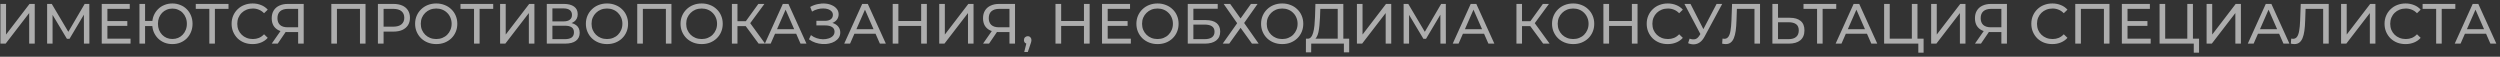 <svg width="573" height="13" viewBox="0 0 573 13" fill="none" xmlns="http://www.w3.org/2000/svg">
<rect x="0" y="0" width="573" height="13" fill="#333333" stroke="none"/>
<path opacity="0.6" d="M0.098 10V0.9H1.385V7.92L6.767 0.9H7.963V10H6.689V2.993L1.294 10H0.098ZM10.8 10V0.9H11.866L15.948 7.777H15.376L19.406 0.9H20.472L20.485 10H19.237L19.224 2.863H19.523L15.935 8.895H15.337L11.723 2.863H12.048V10H10.8ZM24.501 4.826H29.181V5.931H24.501V4.826ZM24.618 8.869H29.922V10H23.318V0.9H29.74V2.031H24.618V8.869ZM31.963 10V0.9H33.25V4.8H35.603V5.97H33.25V10H31.963ZM39.503 10.104C38.845 10.104 38.234 9.991 37.67 9.766C37.107 9.532 36.617 9.207 36.201 8.791C35.785 8.366 35.46 7.872 35.226 7.309C35.001 6.746 34.888 6.126 34.888 5.45C34.888 4.774 35.001 4.154 35.226 3.591C35.46 3.028 35.785 2.538 36.201 2.122C36.617 1.697 37.107 1.372 37.67 1.147C38.234 0.913 38.845 0.796 39.503 0.796C40.162 0.796 40.773 0.913 41.336 1.147C41.908 1.372 42.402 1.697 42.818 2.122C43.234 2.538 43.555 3.028 43.78 3.591C44.014 4.154 44.131 4.774 44.131 5.45C44.131 6.126 44.014 6.746 43.78 7.309C43.555 7.872 43.234 8.366 42.818 8.791C42.402 9.207 41.908 9.532 41.336 9.766C40.773 9.991 40.162 10.104 39.503 10.104ZM39.503 8.934C39.98 8.934 40.418 8.852 40.816 8.687C41.224 8.514 41.575 8.271 41.869 7.959C42.173 7.647 42.407 7.279 42.571 6.854C42.745 6.429 42.831 5.961 42.831 5.45C42.831 4.939 42.745 4.471 42.571 4.046C42.407 3.621 42.173 3.253 41.869 2.941C41.575 2.629 41.224 2.391 40.816 2.226C40.418 2.053 39.984 1.966 39.516 1.966C39.048 1.966 38.611 2.053 38.203 2.226C37.805 2.391 37.454 2.629 37.15 2.941C36.856 3.253 36.622 3.621 36.448 4.046C36.284 4.471 36.201 4.939 36.201 5.45C36.201 5.961 36.284 6.429 36.448 6.854C36.622 7.279 36.856 7.647 37.15 7.959C37.454 8.271 37.805 8.514 38.203 8.687C38.611 8.852 39.044 8.934 39.503 8.934ZM47.978 10V1.693L48.303 2.031H44.871V0.9H52.372V2.031H48.94L49.252 1.693V10H47.978ZM57.894 10.104C57.2 10.104 56.559 9.991 55.97 9.766C55.389 9.532 54.882 9.207 54.449 8.791C54.024 8.366 53.69 7.872 53.448 7.309C53.205 6.746 53.084 6.126 53.084 5.45C53.084 4.774 53.205 4.154 53.448 3.591C53.69 3.028 54.028 2.538 54.462 2.122C54.895 1.697 55.402 1.372 55.983 1.147C56.572 0.913 57.213 0.796 57.907 0.796C58.609 0.796 59.254 0.917 59.844 1.16C60.442 1.394 60.949 1.745 61.365 2.213L60.52 3.032C60.173 2.668 59.783 2.399 59.35 2.226C58.916 2.044 58.453 1.953 57.959 1.953C57.447 1.953 56.971 2.04 56.529 2.213C56.095 2.386 55.718 2.629 55.398 2.941C55.077 3.253 54.826 3.626 54.644 4.059C54.47 4.484 54.384 4.947 54.384 5.45C54.384 5.953 54.47 6.421 54.644 6.854C54.826 7.279 55.077 7.647 55.398 7.959C55.718 8.271 56.095 8.514 56.529 8.687C56.971 8.86 57.447 8.947 57.959 8.947C58.453 8.947 58.916 8.86 59.35 8.687C59.783 8.505 60.173 8.228 60.52 7.855L61.365 8.674C60.949 9.142 60.442 9.497 59.844 9.74C59.254 9.983 58.604 10.104 57.894 10.104ZM68.335 10V7.036L68.673 7.348H65.826C65.089 7.348 64.452 7.222 63.915 6.971C63.386 6.72 62.979 6.36 62.693 5.892C62.416 5.415 62.277 4.843 62.277 4.176C62.277 3.483 62.429 2.893 62.732 2.408C63.035 1.914 63.464 1.541 64.019 1.29C64.574 1.03 65.219 0.9 65.956 0.9H69.609V10H68.335ZM62.277 10L64.526 6.776H65.852L63.655 10H62.277ZM68.335 6.62V1.654L68.673 2.031H66.008C65.228 2.031 64.63 2.213 64.214 2.577C63.798 2.932 63.59 3.461 63.59 4.163C63.59 4.83 63.785 5.346 64.175 5.71C64.574 6.074 65.159 6.256 65.93 6.256H68.673L68.335 6.62ZM75.94 10V0.9H83.779V10H82.505V1.693L82.817 2.031H76.902L77.227 1.693V10H75.94ZM86.617 10V0.9H90.166C90.963 0.9 91.643 1.026 92.207 1.277C92.77 1.528 93.203 1.892 93.507 2.369C93.81 2.846 93.962 3.413 93.962 4.072C93.962 4.731 93.81 5.298 93.507 5.775C93.203 6.243 92.77 6.607 92.207 6.867C91.643 7.118 90.963 7.244 90.166 7.244H87.332L87.917 6.633V10H86.617ZM87.917 6.763L87.332 6.113H90.127C90.959 6.113 91.587 5.935 92.012 5.58C92.445 5.225 92.662 4.722 92.662 4.072C92.662 3.422 92.445 2.919 92.012 2.564C91.587 2.209 90.959 2.031 90.127 2.031H87.332L87.917 1.381V6.763ZM99.992 10.104C99.299 10.104 98.653 9.987 98.055 9.753C97.466 9.519 96.954 9.194 96.521 8.778C96.088 8.353 95.75 7.859 95.507 7.296C95.264 6.733 95.143 6.117 95.143 5.45C95.143 4.783 95.264 4.167 95.507 3.604C95.75 3.041 96.088 2.551 96.521 2.135C96.954 1.71 97.466 1.381 98.055 1.147C98.644 0.913 99.29 0.796 99.992 0.796C100.685 0.796 101.322 0.913 101.903 1.147C102.492 1.372 103.004 1.697 103.437 2.122C103.879 2.538 104.217 3.028 104.451 3.591C104.694 4.154 104.815 4.774 104.815 5.45C104.815 6.126 104.694 6.746 104.451 7.309C104.217 7.872 103.879 8.366 103.437 8.791C103.004 9.207 102.492 9.532 101.903 9.766C101.322 9.991 100.685 10.104 99.992 10.104ZM99.992 8.947C100.495 8.947 100.958 8.86 101.383 8.687C101.816 8.514 102.189 8.271 102.501 7.959C102.822 7.638 103.069 7.266 103.242 6.841C103.424 6.416 103.515 5.953 103.515 5.45C103.515 4.947 103.424 4.484 103.242 4.059C103.069 3.634 102.822 3.266 102.501 2.954C102.189 2.633 101.816 2.386 101.383 2.213C100.958 2.04 100.495 1.953 99.992 1.953C99.481 1.953 99.008 2.04 98.575 2.213C98.15 2.386 97.778 2.633 97.457 2.954C97.136 3.266 96.885 3.634 96.703 4.059C96.53 4.484 96.443 4.947 96.443 5.45C96.443 5.953 96.53 6.416 96.703 6.841C96.885 7.266 97.136 7.638 97.457 7.959C97.778 8.271 98.15 8.514 98.575 8.687C99.008 8.86 99.481 8.947 99.992 8.947ZM108.649 10V1.693L108.974 2.031H105.542V0.9H113.043V2.031H109.611L109.923 1.693V10H108.649ZM114.623 10V0.9H115.91V7.92L121.292 0.9H122.488V10H121.214V2.993L115.819 10H114.623ZM125.325 10V0.9H129.238C130.226 0.9 131.001 1.099 131.565 1.498C132.128 1.897 132.41 2.477 132.41 3.24C132.41 3.985 132.141 4.557 131.604 4.956C131.066 5.346 130.36 5.541 129.485 5.541L129.719 5.151C130.733 5.151 131.508 5.355 132.046 5.762C132.592 6.161 132.865 6.746 132.865 7.517C132.865 8.297 132.579 8.908 132.007 9.35C131.443 9.783 130.603 10 129.485 10H125.325ZM126.612 8.973H129.459C130.152 8.973 130.672 8.847 131.019 8.596C131.374 8.336 131.552 7.942 131.552 7.413C131.552 6.884 131.374 6.499 131.019 6.256C130.672 6.013 130.152 5.892 129.459 5.892H126.612V8.973ZM126.612 4.904H129.147C129.779 4.904 130.26 4.778 130.59 4.527C130.928 4.276 131.097 3.907 131.097 3.422C131.097 2.928 130.928 2.555 130.59 2.304C130.26 2.053 129.779 1.927 129.147 1.927H126.612V4.904ZM139.132 10.104C138.438 10.104 137.793 9.987 137.195 9.753C136.605 9.519 136.094 9.194 135.661 8.778C135.227 8.353 134.889 7.859 134.647 7.296C134.404 6.733 134.283 6.117 134.283 5.45C134.283 4.783 134.404 4.167 134.647 3.604C134.889 3.041 135.227 2.551 135.661 2.135C136.094 1.71 136.605 1.381 137.195 1.147C137.784 0.913 138.43 0.796 139.132 0.796C139.825 0.796 140.462 0.913 141.043 1.147C141.632 1.372 142.143 1.697 142.577 2.122C143.019 2.538 143.357 3.028 143.591 3.591C143.833 4.154 143.955 4.774 143.955 5.45C143.955 6.126 143.833 6.746 143.591 7.309C143.357 7.872 143.019 8.366 142.577 8.791C142.143 9.207 141.632 9.532 141.043 9.766C140.462 9.991 139.825 10.104 139.132 10.104ZM139.132 8.947C139.634 8.947 140.098 8.86 140.523 8.687C140.956 8.514 141.329 8.271 141.641 7.959C141.961 7.638 142.208 7.266 142.382 6.841C142.564 6.416 142.655 5.953 142.655 5.45C142.655 4.947 142.564 4.484 142.382 4.059C142.208 3.634 141.961 3.266 141.641 2.954C141.329 2.633 140.956 2.386 140.523 2.213C140.098 2.04 139.634 1.953 139.132 1.953C138.62 1.953 138.148 2.04 137.715 2.213C137.29 2.386 136.917 2.633 136.597 2.954C136.276 3.266 136.025 3.634 135.843 4.059C135.669 4.484 135.583 4.947 135.583 5.45C135.583 5.953 135.669 6.416 135.843 6.841C136.025 7.266 136.276 7.638 136.597 7.959C136.917 8.271 137.29 8.514 137.715 8.687C138.148 8.86 138.62 8.947 139.132 8.947ZM146.056 10V0.9H153.895V10H152.621V1.693L152.933 2.031H147.018L147.343 1.693V10H146.056ZM160.828 10.104C160.135 10.104 159.489 9.987 158.891 9.753C158.302 9.519 157.79 9.194 157.357 8.778C156.924 8.353 156.586 7.859 156.343 7.296C156.1 6.733 155.979 6.117 155.979 5.45C155.979 4.783 156.1 4.167 156.343 3.604C156.586 3.041 156.924 2.551 157.357 2.135C157.79 1.71 158.302 1.381 158.891 1.147C159.48 0.913 160.126 0.796 160.828 0.796C161.521 0.796 162.158 0.913 162.739 1.147C163.328 1.372 163.84 1.697 164.273 2.122C164.715 2.538 165.053 3.028 165.287 3.591C165.53 4.154 165.651 4.774 165.651 5.45C165.651 6.126 165.53 6.746 165.287 7.309C165.053 7.872 164.715 8.366 164.273 8.791C163.84 9.207 163.328 9.532 162.739 9.766C162.158 9.991 161.521 10.104 160.828 10.104ZM160.828 8.947C161.331 8.947 161.794 8.86 162.219 8.687C162.652 8.514 163.025 8.271 163.337 7.959C163.658 7.638 163.905 7.266 164.078 6.841C164.26 6.416 164.351 5.953 164.351 5.45C164.351 4.947 164.26 4.484 164.078 4.059C163.905 3.634 163.658 3.266 163.337 2.954C163.025 2.633 162.652 2.386 162.219 2.213C161.794 2.04 161.331 1.953 160.828 1.953C160.317 1.953 159.844 2.04 159.411 2.213C158.986 2.386 158.614 2.633 158.293 2.954C157.972 3.266 157.721 3.634 157.539 4.059C157.366 4.484 157.279 4.947 157.279 5.45C157.279 5.953 157.366 6.416 157.539 6.841C157.721 7.266 157.972 7.638 158.293 7.959C158.614 8.271 158.986 8.514 159.411 8.687C159.844 8.86 160.317 8.947 160.828 8.947ZM173.875 10L170.573 5.515L171.626 4.865L175.357 10H173.875ZM167.752 10V0.9H169.026V10H167.752ZM168.636 5.996V4.852H171.587V5.996H168.636ZM171.743 5.593L170.547 5.411L173.81 0.9H175.201L171.743 5.593ZM175.302 10L179.423 0.9H180.71L184.844 10H183.479L179.8 1.628H180.32L176.641 10H175.302ZM177.057 7.725L177.408 6.685H182.53L182.907 7.725H177.057ZM185.414 9.012L185.869 8.05C186.267 8.362 186.705 8.596 187.182 8.752C187.667 8.908 188.148 8.99 188.625 8.999C189.101 8.999 189.539 8.934 189.938 8.804C190.345 8.674 190.67 8.479 190.913 8.219C191.155 7.959 191.277 7.638 191.277 7.257C191.277 6.789 191.086 6.434 190.705 6.191C190.332 5.948 189.812 5.827 189.145 5.827H187.117V4.774H189.054C189.634 4.774 190.085 4.657 190.406 4.423C190.735 4.18 190.9 3.847 190.9 3.422C190.9 3.101 190.8 2.833 190.601 2.616C190.41 2.391 190.146 2.222 189.808 2.109C189.478 1.996 189.101 1.94 188.677 1.94C188.261 1.931 187.832 1.988 187.39 2.109C186.948 2.222 186.523 2.404 186.116 2.655L185.7 1.589C186.254 1.277 186.831 1.06 187.429 0.939C188.035 0.809 188.62 0.77 189.184 0.822C189.747 0.865 190.254 0.995 190.705 1.212C191.164 1.42 191.528 1.697 191.797 2.044C192.074 2.382 192.213 2.789 192.213 3.266C192.213 3.699 192.1 4.085 191.875 4.423C191.649 4.752 191.337 5.008 190.939 5.19C190.54 5.363 190.076 5.45 189.548 5.45L189.6 5.099C190.206 5.099 190.731 5.199 191.173 5.398C191.623 5.589 191.97 5.862 192.213 6.217C192.464 6.572 192.59 6.984 192.59 7.452C192.59 7.894 192.477 8.288 192.252 8.635C192.026 8.973 191.719 9.259 191.329 9.493C190.947 9.718 190.51 9.883 190.016 9.987C189.53 10.091 189.019 10.126 188.482 10.091C187.944 10.056 187.411 9.952 186.883 9.779C186.363 9.606 185.873 9.35 185.414 9.012ZM193.494 10L197.615 0.9H198.902L203.036 10H201.671L197.992 1.628H198.512L194.833 10H193.494ZM195.249 7.725L195.6 6.685H200.722L201.099 7.725H195.249ZM211.133 0.9H212.433V10H211.133V0.9ZM205.907 10H204.607V0.9H205.907V10ZM211.25 5.944H205.777V4.813H211.25V5.944ZM215.271 10V0.9H216.558V7.92L221.94 0.9H223.136V10H221.862V2.993L216.467 10H215.271ZM231.368 10V7.036L231.706 7.348H228.859C228.122 7.348 227.485 7.222 226.948 6.971C226.419 6.72 226.012 6.36 225.726 5.892C225.449 5.415 225.31 4.843 225.31 4.176C225.31 3.483 225.462 2.893 225.765 2.408C226.068 1.914 226.497 1.541 227.052 1.29C227.607 1.03 228.252 0.9 228.989 0.9H232.642V10H231.368ZM225.31 10L227.559 6.776H228.885L226.688 10H225.31ZM231.368 6.62V1.654L231.706 2.031H229.041C228.261 2.031 227.663 2.213 227.247 2.577C226.831 2.932 226.623 3.461 226.623 4.163C226.623 4.83 226.818 5.346 227.208 5.71C227.607 6.074 228.192 6.256 228.963 6.256H231.706L231.368 6.62ZM234.754 11.924L235.404 9.298L235.573 10.052C235.322 10.052 235.109 9.974 234.936 9.818C234.771 9.662 234.689 9.45 234.689 9.181C234.689 8.921 234.771 8.709 234.936 8.544C235.109 8.379 235.317 8.297 235.56 8.297C235.811 8.297 236.015 8.384 236.171 8.557C236.327 8.722 236.405 8.93 236.405 9.181C236.405 9.268 236.396 9.354 236.379 9.441C236.37 9.519 236.349 9.614 236.314 9.727C236.288 9.831 236.245 9.961 236.184 10.117L235.573 11.924H234.754ZM248.444 0.9H249.744V10H248.444V0.9ZM243.218 10H241.918V0.9H243.218V10ZM248.561 5.944H243.088V4.813H248.561V5.944ZM253.766 4.826H258.446V5.931H253.766V4.826ZM253.883 8.869H259.187V10H252.583V0.9H259.005V2.031H253.883V8.869ZM265.31 10.104C264.617 10.104 263.971 9.987 263.373 9.753C262.784 9.519 262.273 9.194 261.839 8.778C261.406 8.353 261.068 7.859 260.825 7.296C260.583 6.733 260.461 6.117 260.461 5.45C260.461 4.783 260.583 4.167 260.825 3.604C261.068 3.041 261.406 2.551 261.839 2.135C262.273 1.71 262.784 1.381 263.373 1.147C263.963 0.913 264.608 0.796 265.31 0.796C266.004 0.796 266.641 0.913 267.221 1.147C267.811 1.372 268.322 1.697 268.755 2.122C269.197 2.538 269.535 3.028 269.769 3.591C270.012 4.154 270.133 4.774 270.133 5.45C270.133 6.126 270.012 6.746 269.769 7.309C269.535 7.872 269.197 8.366 268.755 8.791C268.322 9.207 267.811 9.532 267.221 9.766C266.641 9.991 266.004 10.104 265.31 10.104ZM265.31 8.947C265.813 8.947 266.277 8.86 266.701 8.687C267.135 8.514 267.507 8.271 267.819 7.959C268.14 7.638 268.387 7.266 268.56 6.841C268.742 6.416 268.833 5.953 268.833 5.45C268.833 4.947 268.742 4.484 268.56 4.059C268.387 3.634 268.14 3.266 267.819 2.954C267.507 2.633 267.135 2.386 266.701 2.213C266.277 2.04 265.813 1.953 265.31 1.953C264.799 1.953 264.327 2.04 263.893 2.213C263.469 2.386 263.096 2.633 262.775 2.954C262.455 3.266 262.203 3.634 262.021 4.059C261.848 4.484 261.761 4.947 261.761 5.45C261.761 5.953 261.848 6.416 262.021 6.841C262.203 7.266 262.455 7.638 262.775 7.959C263.096 8.271 263.469 8.514 263.893 8.687C264.327 8.86 264.799 8.947 265.31 8.947ZM272.235 10V0.9H279.099V2.005H273.522V4.605H276.356C277.439 4.605 278.263 4.83 278.826 5.281C279.389 5.732 279.671 6.386 279.671 7.244C279.671 8.128 279.363 8.808 278.748 9.285C278.141 9.762 277.27 10 276.135 10H272.235ZM273.522 8.973H276.083C276.837 8.973 277.405 8.83 277.786 8.544C278.176 8.258 278.371 7.833 278.371 7.27C278.371 6.178 277.608 5.632 276.083 5.632H273.522V8.973ZM280.464 0.9H281.959L284.338 4.228L286.717 0.9H288.238L285.157 5.268L288.485 10H286.951L284.338 6.373L281.738 10H280.243L283.558 5.32L280.464 0.9ZM293.887 10.104C293.194 10.104 292.548 9.987 291.95 9.753C291.361 9.519 290.85 9.194 290.416 8.778C289.983 8.353 289.645 7.859 289.402 7.296C289.16 6.733 289.038 6.117 289.038 5.45C289.038 4.783 289.16 4.167 289.402 3.604C289.645 3.041 289.983 2.551 290.416 2.135C290.85 1.71 291.361 1.381 291.95 1.147C292.54 0.913 293.185 0.796 293.887 0.796C294.581 0.796 295.218 0.913 295.798 1.147C296.388 1.372 296.899 1.697 297.332 2.122C297.774 2.538 298.112 3.028 298.346 3.591C298.589 4.154 298.71 4.774 298.71 5.45C298.71 6.126 298.589 6.746 298.346 7.309C298.112 7.872 297.774 8.366 297.332 8.791C296.899 9.207 296.388 9.532 295.798 9.766C295.218 9.991 294.581 10.104 293.887 10.104ZM293.887 8.947C294.39 8.947 294.854 8.86 295.278 8.687C295.712 8.514 296.084 8.271 296.396 7.959C296.717 7.638 296.964 7.266 297.137 6.841C297.319 6.416 297.41 5.953 297.41 5.45C297.41 4.947 297.319 4.484 297.137 4.059C296.964 3.634 296.717 3.266 296.396 2.954C296.084 2.633 295.712 2.386 295.278 2.213C294.854 2.04 294.39 1.953 293.887 1.953C293.376 1.953 292.904 2.04 292.47 2.213C292.046 2.386 291.673 2.633 291.352 2.954C291.032 3.266 290.78 3.634 290.598 4.059C290.425 4.484 290.338 4.947 290.338 5.45C290.338 5.953 290.425 6.416 290.598 6.841C290.78 7.266 291.032 7.638 291.352 7.959C291.673 8.271 292.046 8.514 292.47 8.687C292.904 8.86 293.376 8.947 293.887 8.947ZM306.603 9.389V2.031H302.612L302.547 3.942C302.521 4.583 302.478 5.199 302.417 5.788C302.365 6.377 302.287 6.91 302.183 7.387C302.079 7.855 301.932 8.241 301.741 8.544C301.559 8.847 301.325 9.034 301.039 9.103L299.635 8.869C299.973 8.895 300.25 8.782 300.467 8.531C300.692 8.271 300.866 7.911 300.987 7.452C301.117 6.984 301.212 6.442 301.273 5.827C301.334 5.203 301.377 4.536 301.403 3.825L301.494 0.9H307.89V9.389H306.603ZM299.31 11.989L299.323 8.869H309.229V11.989H308.02V10H300.532L300.519 11.989H299.31ZM311.006 10V0.9H312.293V7.92L317.675 0.9H318.871V10H317.597V2.993L312.202 10H311.006ZM321.709 10V0.9H322.775L326.857 7.777H326.285L330.315 0.9H331.381L331.394 10H330.146L330.133 2.863H330.432L326.844 8.895H326.246L322.632 2.863H322.957V10H321.709ZM332.965 10L337.086 0.9H338.373L342.507 10H341.142L337.463 1.628H337.983L334.304 10H332.965ZM334.72 7.725L335.071 6.685H340.193L340.57 7.725H334.72ZM353.692 10L350.39 5.515L351.443 4.865L355.174 10H353.692ZM347.569 10V0.9H348.843V10H347.569ZM348.453 5.996V4.852H351.404V5.996H348.453ZM351.56 5.593L350.364 5.411L353.627 0.9H355.018L351.56 5.593ZM360.576 10.104C359.883 10.104 359.237 9.987 358.639 9.753C358.05 9.519 357.538 9.194 357.105 8.778C356.672 8.353 356.334 7.859 356.091 7.296C355.848 6.733 355.727 6.117 355.727 5.45C355.727 4.783 355.848 4.167 356.091 3.604C356.334 3.041 356.672 2.551 357.105 2.135C357.538 1.71 358.05 1.381 358.639 1.147C359.228 0.913 359.874 0.796 360.576 0.796C361.269 0.796 361.906 0.913 362.487 1.147C363.076 1.372 363.588 1.697 364.021 2.122C364.463 2.538 364.801 3.028 365.035 3.591C365.278 4.154 365.399 4.774 365.399 5.45C365.399 6.126 365.278 6.746 365.035 7.309C364.801 7.872 364.463 8.366 364.021 8.791C363.588 9.207 363.076 9.532 362.487 9.766C361.906 9.991 361.269 10.104 360.576 10.104ZM360.576 8.947C361.079 8.947 361.542 8.86 361.967 8.687C362.4 8.514 362.773 8.271 363.085 7.959C363.406 7.638 363.653 7.266 363.826 6.841C364.008 6.416 364.099 5.953 364.099 5.45C364.099 4.947 364.008 4.484 363.826 4.059C363.653 3.634 363.406 3.266 363.085 2.954C362.773 2.633 362.4 2.386 361.967 2.213C361.542 2.04 361.079 1.953 360.576 1.953C360.065 1.953 359.592 2.04 359.159 2.213C358.734 2.386 358.362 2.633 358.041 2.954C357.72 3.266 357.469 3.634 357.287 4.059C357.114 4.484 357.027 4.947 357.027 5.45C357.027 5.953 357.114 6.416 357.287 6.841C357.469 7.266 357.72 7.638 358.041 7.959C358.362 8.271 358.734 8.514 359.159 8.687C359.592 8.86 360.065 8.947 360.576 8.947ZM374.026 0.9H375.326V10H374.026V0.9ZM368.8 10H367.5V0.9H368.8V10ZM374.143 5.944H368.67V4.813H374.143V5.944ZM382.234 10.104C381.54 10.104 380.899 9.991 380.31 9.766C379.729 9.532 379.222 9.207 378.789 8.791C378.364 8.366 378.03 7.872 377.788 7.309C377.545 6.746 377.424 6.126 377.424 5.45C377.424 4.774 377.545 4.154 377.788 3.591C378.03 3.028 378.368 2.538 378.802 2.122C379.235 1.697 379.742 1.372 380.323 1.147C380.912 0.913 381.553 0.796 382.247 0.796C382.949 0.796 383.594 0.917 384.184 1.16C384.782 1.394 385.289 1.745 385.705 2.213L384.86 3.032C384.513 2.668 384.123 2.399 383.69 2.226C383.256 2.044 382.793 1.953 382.299 1.953C381.787 1.953 381.311 2.04 380.869 2.213C380.435 2.386 380.058 2.629 379.738 2.941C379.417 3.253 379.166 3.626 378.984 4.059C378.81 4.484 378.724 4.947 378.724 5.45C378.724 5.953 378.81 6.421 378.984 6.854C379.166 7.279 379.417 7.647 379.738 7.959C380.058 8.271 380.435 8.514 380.869 8.687C381.311 8.86 381.787 8.947 382.299 8.947C382.793 8.947 383.256 8.86 383.69 8.687C384.123 8.505 384.513 8.228 384.86 7.855L385.705 8.674C385.289 9.142 384.782 9.497 384.184 9.74C383.594 9.983 382.944 10.104 382.234 10.104ZM387.254 8.856C387.704 9.021 388.12 9.064 388.502 8.986C388.883 8.899 389.225 8.609 389.529 8.115L389.971 7.413L390.101 7.27L393.442 0.9H394.729L390.686 8.388C390.382 8.96 390.027 9.393 389.62 9.688C389.221 9.974 388.788 10.13 388.32 10.156C387.86 10.191 387.392 10.104 386.916 9.896L387.254 8.856ZM390.062 8.427L386.071 0.9H387.462L390.777 7.387L390.062 8.427ZM395.534 10.104C395.404 10.104 395.274 10.095 395.144 10.078C395.014 10.061 394.871 10.035 394.715 10L394.806 8.843C394.945 8.878 395.084 8.895 395.222 8.895C395.604 8.895 395.907 8.743 396.132 8.44C396.358 8.137 396.522 7.677 396.626 7.062C396.739 6.447 396.813 5.671 396.847 4.735L396.99 0.9H403.399V10H402.125V1.693L402.437 2.031H397.822L398.108 1.68L398.004 4.696C397.978 5.597 397.918 6.386 397.822 7.062C397.727 7.738 397.584 8.301 397.393 8.752C397.203 9.203 396.956 9.541 396.652 9.766C396.358 9.991 395.985 10.104 395.534 10.104ZM410.225 4.072C411.3 4.072 412.127 4.315 412.708 4.8C413.289 5.277 413.579 5.992 413.579 6.945C413.579 7.95 413.263 8.713 412.63 9.233C412.006 9.744 411.126 10 409.991 10H406.234V0.9H407.521V4.072H410.225ZM409.939 8.973C410.693 8.973 411.269 8.804 411.668 8.466C412.075 8.128 412.279 7.63 412.279 6.971C412.279 6.33 412.08 5.857 411.681 5.554C411.282 5.251 410.702 5.099 409.939 5.099H407.521V8.973H409.939ZM416.472 10V1.693L416.797 2.031H413.365V0.9H420.866V2.031H417.434L417.746 1.693V10H416.472ZM420.728 10L424.849 0.9H426.136L430.27 10H428.905L425.226 1.628H425.746L422.067 10H420.728ZM422.483 7.725L422.834 6.685H427.956L428.333 7.725H422.483ZM431.84 10V0.9H433.127V8.869H438.197V0.9H439.484V10H431.84ZM439.679 12.067V9.662L439.991 10H438.197V8.869H440.888V12.067H439.679ZM442.619 10V0.9H443.906V7.92L449.288 0.9H450.484V10H449.21V2.993L443.815 10H442.619ZM458.716 10V7.036L459.054 7.348H456.207C455.47 7.348 454.833 7.222 454.296 6.971C453.767 6.72 453.36 6.36 453.074 5.892C452.796 5.415 452.658 4.843 452.658 4.176C452.658 3.483 452.809 2.893 453.113 2.408C453.416 1.914 453.845 1.541 454.4 1.29C454.954 1.03 455.6 0.9 456.337 0.9H459.99V10H458.716ZM452.658 10L454.907 6.776H456.233L454.036 10H452.658ZM458.716 6.62V1.654L459.054 2.031H456.389C455.609 2.031 455.011 2.213 454.595 2.577C454.179 2.932 453.971 3.461 453.971 4.163C453.971 4.83 454.166 5.346 454.556 5.71C454.954 6.074 455.539 6.256 456.311 6.256H459.054L458.716 6.62ZM470.39 10.104C469.696 10.104 469.055 9.991 468.466 9.766C467.885 9.532 467.378 9.207 466.945 8.791C466.52 8.366 466.186 7.872 465.944 7.309C465.701 6.746 465.58 6.126 465.58 5.45C465.58 4.774 465.701 4.154 465.944 3.591C466.186 3.028 466.524 2.538 466.958 2.122C467.391 1.697 467.898 1.372 468.479 1.147C469.068 0.913 469.709 0.796 470.403 0.796C471.105 0.796 471.75 0.917 472.34 1.16C472.938 1.394 473.445 1.745 473.861 2.213L473.016 3.032C472.669 2.668 472.279 2.399 471.846 2.226C471.412 2.044 470.949 1.953 470.455 1.953C469.943 1.953 469.467 2.04 469.025 2.213C468.591 2.386 468.214 2.629 467.894 2.941C467.573 3.253 467.322 3.626 467.14 4.059C466.966 4.484 466.88 4.947 466.88 5.45C466.88 5.953 466.966 6.421 467.14 6.854C467.322 7.279 467.573 7.647 467.894 7.959C468.214 8.271 468.591 8.514 469.025 8.687C469.467 8.86 469.943 8.947 470.455 8.947C470.949 8.947 471.412 8.86 471.846 8.687C472.279 8.505 472.669 8.228 473.016 7.855L473.861 8.674C473.445 9.142 472.938 9.497 472.34 9.74C471.75 9.983 471.1 10.104 470.39 10.104ZM475.652 10V0.9H483.491V10H482.217V1.693L482.529 2.031H476.614L476.939 1.693V10H475.652ZM487.512 4.826H492.192V5.931H487.512V4.826ZM487.629 8.869H492.933V10H486.329V0.9H492.751V2.031H487.629V8.869ZM494.974 10V0.9H496.261V8.869H501.331V0.9H502.618V10H494.974ZM502.813 12.067V9.662L503.125 10H501.331V8.869H504.022V12.067H502.813ZM505.752 10V0.9H507.039V7.92L512.421 0.9H513.617V10H512.343V2.993L506.948 10H505.752ZM515.194 10L519.315 0.9H520.602L524.736 10H523.371L519.692 1.628H520.212L516.533 10H515.194ZM516.949 7.725L517.3 6.685H522.422L522.799 7.725H516.949ZM525.877 10.104C525.747 10.104 525.617 10.095 525.487 10.078C525.357 10.061 525.214 10.035 525.058 10L525.149 8.843C525.288 8.878 525.426 8.895 525.565 8.895C525.946 8.895 526.25 8.743 526.475 8.44C526.7 8.137 526.865 7.677 526.969 7.062C527.082 6.447 527.155 5.671 527.19 4.735L527.333 0.9H533.742V10H532.468V1.693L532.78 2.031H528.165L528.451 1.68L528.347 4.696C528.321 5.597 528.26 6.386 528.165 7.062C528.07 7.738 527.927 8.301 527.736 8.752C527.545 9.203 527.298 9.541 526.995 9.766C526.7 9.991 526.328 10.104 525.877 10.104ZM536.577 10V0.9H537.864V7.92L543.246 0.9H544.442V10H543.168V2.993L537.773 10H536.577ZM551.348 10.104C550.654 10.104 550.013 9.991 549.424 9.766C548.843 9.532 548.336 9.207 547.903 8.791C547.478 8.366 547.144 7.872 546.902 7.309C546.659 6.746 546.538 6.126 546.538 5.45C546.538 4.774 546.659 4.154 546.902 3.591C547.144 3.028 547.482 2.538 547.916 2.122C548.349 1.697 548.856 1.372 549.437 1.147C550.026 0.913 550.667 0.796 551.361 0.796C552.063 0.796 552.708 0.917 553.298 1.16C553.896 1.394 554.403 1.745 554.819 2.213L553.974 3.032C553.627 2.668 553.237 2.399 552.804 2.226C552.37 2.044 551.907 1.953 551.413 1.953C550.901 1.953 550.425 2.04 549.983 2.213C549.549 2.386 549.172 2.629 548.852 2.941C548.531 3.253 548.28 3.626 548.098 4.059C547.924 4.484 547.838 4.947 547.838 5.45C547.838 5.953 547.924 6.421 548.098 6.854C548.28 7.279 548.531 7.647 548.852 7.959C549.172 8.271 549.549 8.514 549.983 8.687C550.425 8.86 550.901 8.947 551.413 8.947C551.907 8.947 552.37 8.86 552.804 8.687C553.237 8.505 553.627 8.228 553.974 7.855L554.819 8.674C554.403 9.142 553.896 9.497 553.298 9.74C552.708 9.983 552.058 10.104 551.348 10.104ZM558.367 10V1.693L558.692 2.031H555.26V0.9H562.761V2.031H559.329L559.641 1.693V10H558.367ZM562.623 10L566.744 0.9H568.031L572.165 10H570.8L567.121 1.628H567.641L563.962 10H562.623ZM564.378 7.725L564.729 6.685H569.851L570.228 7.725H564.378Z" fill="white"/>
</svg>
